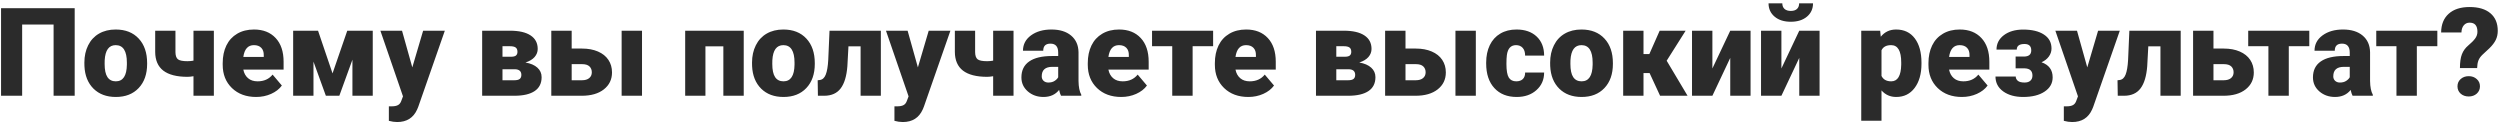 <?xml version="1.0" encoding="UTF-8"?> <svg xmlns="http://www.w3.org/2000/svg" width="731" height="36" viewBox="0 0 731 36" fill="none"> <path d="M21.84 28H15.67V7.17H6.477V28H0.307V2.406H21.84V28ZM24.67 18.314C24.67 16.416 25.039 14.729 25.777 13.252C26.516 11.764 27.576 10.621 28.959 9.824C30.342 9.027 31.965 8.629 33.828 8.629C36.676 8.629 38.92 9.514 40.56 11.283C42.201 13.041 43.022 15.438 43.022 18.473V18.684C43.022 21.648 42.195 24.004 40.543 25.75C38.902 27.484 36.676 28.352 33.863 28.352C31.156 28.352 28.982 27.543 27.342 25.926C25.701 24.297 24.816 22.094 24.688 19.316L24.67 18.314ZM30.594 18.684C30.594 20.441 30.869 21.73 31.42 22.551C31.971 23.371 32.785 23.781 33.863 23.781C35.973 23.781 37.051 22.158 37.098 18.912V18.314C37.098 14.904 36.008 13.199 33.828 13.199C31.848 13.199 30.775 14.67 30.611 17.611L30.594 18.684ZM62.533 28H56.574V22.287C55.895 22.404 55.309 22.463 54.816 22.463C51.688 22.463 49.332 21.859 47.75 20.652C46.18 19.434 45.389 17.611 45.377 15.185V8.98H51.301V15.238C51.312 16.27 51.559 16.973 52.039 17.348C52.52 17.711 53.445 17.893 54.816 17.893C55.391 17.893 55.977 17.84 56.574 17.734V8.98H62.533V28ZM74.908 28.352C71.99 28.352 69.629 27.484 67.824 25.75C66.019 24.004 65.117 21.736 65.117 18.947V18.455C65.117 16.51 65.475 14.793 66.189 13.305C66.916 11.816 67.971 10.668 69.353 9.859C70.736 9.039 72.377 8.629 74.275 8.629C76.947 8.629 79.057 9.461 80.603 11.125C82.15 12.777 82.924 15.086 82.924 18.051V20.354H71.147C71.357 21.42 71.82 22.258 72.535 22.867C73.25 23.477 74.176 23.781 75.312 23.781C77.188 23.781 78.652 23.125 79.707 21.812L82.414 25.012C81.676 26.031 80.627 26.846 79.268 27.455C77.92 28.053 76.467 28.352 74.908 28.352ZM74.24 13.199C72.506 13.199 71.475 14.348 71.147 16.645H77.123V16.188C77.147 15.238 76.906 14.506 76.402 13.99C75.898 13.463 75.178 13.199 74.24 13.199ZM97.232 21.461L101.539 8.98H108.992V28H103.051V17.453L99.219 28H95.281L91.66 18.016V28H85.719V8.98H92.996L97.232 21.461ZM120.559 19.703L123.723 8.98H130.068L122.316 31.182L121.982 31.99C120.881 34.451 118.936 35.682 116.146 35.682C115.373 35.682 114.559 35.565 113.703 35.33V31.094H114.477C115.309 31.094 115.941 30.971 116.375 30.725C116.82 30.49 117.148 30.062 117.359 29.441L117.834 28.176L111.225 8.98H117.553L120.559 19.703ZM140.984 28V8.98H149.141C151.754 8.98 153.752 9.438 155.135 10.352C156.529 11.266 157.227 12.584 157.227 14.307C157.227 15.185 156.922 15.977 156.312 16.68C155.703 17.371 154.812 17.904 153.641 18.279C155.152 18.537 156.318 19.041 157.139 19.791C157.959 20.529 158.369 21.455 158.369 22.568C158.369 24.361 157.689 25.715 156.33 26.629C154.982 27.531 153.037 27.988 150.494 28H140.984ZM146.926 20.248V23.465H150.389C151.127 23.465 151.654 23.336 151.971 23.078C152.287 22.82 152.445 22.428 152.445 21.9C152.445 20.846 151.836 20.295 150.617 20.248H146.926ZM146.926 16.592H149.369C150.084 16.592 150.582 16.475 150.863 16.24C151.156 15.994 151.303 15.637 151.303 15.168C151.303 14.559 151.127 14.131 150.775 13.885C150.424 13.639 149.879 13.516 149.141 13.516H146.926V16.592ZM167.158 14.201H170.199C171.957 14.201 173.504 14.488 174.84 15.062C176.176 15.637 177.195 16.451 177.898 17.506C178.602 18.561 178.953 19.785 178.953 21.18C178.953 23.23 178.156 24.883 176.562 26.137C174.98 27.379 172.818 28 170.076 28H161.199V8.98H167.158V14.201ZM187.725 28H181.766V8.98H187.725V28ZM167.158 18.754V23.465H170.164C171.066 23.465 171.77 23.26 172.273 22.85C172.789 22.428 173.047 21.859 173.047 21.145C173.047 20.441 172.818 19.867 172.361 19.422C171.904 18.977 171.172 18.754 170.164 18.754H167.158ZM217.467 28H211.508V13.551H206.27V28H200.346V8.98H217.467V28ZM219.893 18.314C219.893 16.416 220.262 14.729 221 13.252C221.738 11.764 222.799 10.621 224.182 9.824C225.564 9.027 227.188 8.629 229.051 8.629C231.898 8.629 234.143 9.514 235.783 11.283C237.424 13.041 238.244 15.438 238.244 18.473V18.684C238.244 21.648 237.418 24.004 235.766 25.75C234.125 27.484 231.898 28.352 229.086 28.352C226.379 28.352 224.205 27.543 222.564 25.926C220.924 24.297 220.039 22.094 219.91 19.316L219.893 18.314ZM225.816 18.684C225.816 20.441 226.092 21.73 226.643 22.551C227.193 23.371 228.008 23.781 229.086 23.781C231.195 23.781 232.273 22.158 232.32 18.912V18.314C232.32 14.904 231.23 13.199 229.051 13.199C227.07 13.199 225.998 14.67 225.834 17.611L225.816 18.684ZM257.562 8.98V28H251.639V13.551H248.088L247.771 19.369C247.549 22.252 246.898 24.408 245.82 25.838C244.742 27.268 243.143 27.988 241.021 28H239.158L239.088 23.465L239.703 23.395C240.488 23.301 241.068 22.779 241.443 21.83C241.83 20.869 242.076 19.422 242.182 17.488L242.551 8.98H257.562ZM268.391 19.703L271.555 8.98H277.9L270.148 31.182L269.814 31.99C268.713 34.451 266.768 35.682 263.979 35.682C263.205 35.682 262.391 35.565 261.535 35.33V31.094H262.309C263.141 31.094 263.773 30.971 264.207 30.725C264.652 30.49 264.98 30.062 265.191 29.441L265.666 28.176L259.057 8.98H265.385L268.391 19.703ZM296.357 28H290.398V22.287C289.719 22.404 289.133 22.463 288.641 22.463C285.512 22.463 283.156 21.859 281.574 20.652C280.004 19.434 279.213 17.611 279.201 15.185V8.98H285.125V15.238C285.137 16.27 285.383 16.973 285.863 17.348C286.344 17.711 287.27 17.893 288.641 17.893C289.215 17.893 289.801 17.84 290.398 17.734V8.98H296.357V28ZM310.244 28C310.033 27.613 309.846 27.045 309.682 26.295C308.592 27.666 307.068 28.352 305.111 28.352C303.318 28.352 301.795 27.812 300.541 26.734C299.287 25.645 298.66 24.279 298.66 22.639C298.66 20.576 299.422 19.018 300.945 17.963C302.469 16.908 304.684 16.381 307.59 16.381H309.418V15.379C309.418 13.633 308.662 12.76 307.15 12.76C305.744 12.76 305.041 13.451 305.041 14.834H299.117C299.117 12.994 299.896 11.5 301.455 10.352C303.025 9.203 305.023 8.629 307.449 8.629C309.875 8.629 311.791 9.221 313.197 10.404C314.604 11.588 315.324 13.211 315.359 15.273V23.693C315.383 25.439 315.652 26.775 316.168 27.701V28H310.244ZM306.535 24.133C307.273 24.133 307.883 23.975 308.363 23.658C308.855 23.342 309.207 22.984 309.418 22.586V19.545H307.695C305.633 19.545 304.602 20.471 304.602 22.322C304.602 22.861 304.783 23.301 305.146 23.641C305.51 23.969 305.973 24.133 306.535 24.133ZM327.857 28.352C324.939 28.352 322.578 27.484 320.773 25.75C318.969 24.004 318.066 21.736 318.066 18.947V18.455C318.066 16.51 318.424 14.793 319.139 13.305C319.865 11.816 320.92 10.668 322.303 9.859C323.686 9.039 325.326 8.629 327.225 8.629C329.896 8.629 332.006 9.461 333.553 11.125C335.1 12.777 335.873 15.086 335.873 18.051V20.354H324.096C324.307 21.42 324.77 22.258 325.484 22.867C326.199 23.477 327.125 23.781 328.262 23.781C330.137 23.781 331.602 23.125 332.656 21.812L335.363 25.012C334.625 26.031 333.576 26.846 332.217 27.455C330.869 28.053 329.416 28.352 327.857 28.352ZM327.189 13.199C325.455 13.199 324.424 14.348 324.096 16.645H330.072V16.188C330.096 15.238 329.855 14.506 329.352 13.99C328.848 13.463 328.127 13.199 327.189 13.199ZM354.717 13.516H348.723V28H342.764V13.516H336.857V8.98H354.717V13.516ZM365.018 28.352C362.1 28.352 359.738 27.484 357.934 25.75C356.129 24.004 355.227 21.736 355.227 18.947V18.455C355.227 16.51 355.584 14.793 356.299 13.305C357.025 11.816 358.08 10.668 359.463 9.859C360.846 9.039 362.486 8.629 364.385 8.629C367.057 8.629 369.166 9.461 370.713 11.125C372.26 12.777 373.033 15.086 373.033 18.051V20.354H361.256C361.467 21.42 361.93 22.258 362.645 22.867C363.359 23.477 364.285 23.781 365.422 23.781C367.297 23.781 368.762 23.125 369.816 21.812L372.523 25.012C371.785 26.031 370.736 26.846 369.377 27.455C368.029 28.053 366.576 28.352 365.018 28.352ZM364.35 13.199C362.615 13.199 361.584 14.348 361.256 16.645H367.232V16.188C367.256 15.238 367.016 14.506 366.512 13.99C366.008 13.463 365.287 13.199 364.35 13.199ZM384.793 28V8.98H392.949C395.562 8.98 397.561 9.438 398.943 10.352C400.338 11.266 401.035 12.584 401.035 14.307C401.035 15.185 400.73 15.977 400.121 16.68C399.512 17.371 398.621 17.904 397.449 18.279C398.961 18.537 400.127 19.041 400.947 19.791C401.768 20.529 402.178 21.455 402.178 22.568C402.178 24.361 401.498 25.715 400.139 26.629C398.791 27.531 396.846 27.988 394.303 28H384.793ZM390.734 20.248V23.465H394.197C394.936 23.465 395.463 23.336 395.779 23.078C396.096 22.82 396.254 22.428 396.254 21.9C396.254 20.846 395.645 20.295 394.426 20.248H390.734ZM390.734 16.592H393.178C393.893 16.592 394.391 16.475 394.672 16.24C394.965 15.994 395.111 15.637 395.111 15.168C395.111 14.559 394.936 14.131 394.584 13.885C394.232 13.639 393.688 13.516 392.949 13.516H390.734V16.592ZM410.967 14.201H414.008C415.766 14.201 417.312 14.488 418.648 15.062C419.984 15.637 421.004 16.451 421.707 17.506C422.41 18.561 422.762 19.785 422.762 21.18C422.762 23.23 421.965 24.883 420.371 26.137C418.789 27.379 416.627 28 413.885 28H405.008V8.98H410.967V14.201ZM431.533 28H425.574V8.98H431.533V28ZM410.967 18.754V23.465H413.973C414.875 23.465 415.578 23.26 416.082 22.85C416.598 22.428 416.855 21.859 416.855 21.145C416.855 20.441 416.627 19.867 416.17 19.422C415.713 18.977 414.98 18.754 413.973 18.754H410.967ZM443.346 23.781C444.178 23.781 444.822 23.559 445.279 23.113C445.736 22.656 445.959 22.023 445.947 21.215H451.502C451.502 23.301 450.752 25.012 449.252 26.348C447.764 27.684 445.842 28.352 443.486 28.352C440.721 28.352 438.541 27.484 436.947 25.75C435.354 24.016 434.557 21.613 434.557 18.543V18.297C434.557 16.375 434.908 14.682 435.611 13.217C436.326 11.74 437.352 10.609 438.688 9.824C440.023 9.027 441.605 8.629 443.434 8.629C445.906 8.629 447.869 9.314 449.322 10.685C450.775 12.057 451.502 13.914 451.502 16.258H445.947C445.947 15.273 445.707 14.518 445.227 13.99C444.746 13.463 444.102 13.199 443.293 13.199C441.758 13.199 440.861 14.178 440.604 16.135C440.521 16.756 440.48 17.611 440.48 18.701C440.48 20.611 440.709 21.936 441.166 22.674C441.623 23.412 442.35 23.781 443.346 23.781ZM453.26 18.314C453.26 16.416 453.629 14.729 454.367 13.252C455.105 11.764 456.166 10.621 457.549 9.824C458.932 9.027 460.555 8.629 462.418 8.629C465.266 8.629 467.51 9.514 469.15 11.283C470.791 13.041 471.611 15.438 471.611 18.473V18.684C471.611 21.648 470.785 24.004 469.133 25.75C467.492 27.484 465.266 28.352 462.453 28.352C459.746 28.352 457.572 27.543 455.932 25.926C454.291 24.297 453.406 22.094 453.277 19.316L453.26 18.314ZM459.184 18.684C459.184 20.441 459.459 21.73 460.01 22.551C460.561 23.371 461.375 23.781 462.453 23.781C464.562 23.781 465.641 22.158 465.688 18.912V18.314C465.688 14.904 464.598 13.199 462.418 13.199C460.438 13.199 459.365 14.67 459.201 17.611L459.184 18.684ZM482.334 21.355H480.559V28H474.617V8.98H480.559V15.818H482.264L485.287 8.98H492.881L487.326 17.77H487.344L493.443 28H485.41L482.334 21.355ZM505.924 8.98H511.865V28H505.924V16.926L500.703 28H494.744V8.98H500.703V20.02L505.924 8.98ZM526.104 8.98H532.045V28H526.104V16.926L520.883 28H514.924V8.98H520.883V20.02L526.104 8.98ZM530.129 0.965C530.129 2.57 529.537 3.871 528.354 4.867C527.17 5.863 525.594 6.361 523.625 6.361C521.656 6.361 520.08 5.863 518.896 4.867C517.713 3.871 517.121 2.57 517.121 0.965H521.146C521.146 1.668 521.363 2.219 521.797 2.617C522.242 3.004 522.852 3.197 523.625 3.197C524.398 3.197 524.996 3.01 525.418 2.635C525.852 2.248 526.068 1.691 526.068 0.965H530.129ZM561.84 18.631C561.84 21.584 561.172 23.945 559.836 25.715C558.512 27.473 556.719 28.352 554.457 28.352C552.711 28.352 551.275 27.713 550.15 26.436V35.312H544.227V8.98H549.764L549.939 10.738C551.076 9.332 552.57 8.629 554.422 8.629C556.766 8.629 558.588 9.496 559.889 11.23C561.189 12.953 561.84 15.326 561.84 18.35V18.631ZM555.916 18.262C555.916 14.887 554.932 13.199 552.963 13.199C551.557 13.199 550.619 13.703 550.15 14.711V22.199C550.666 23.254 551.615 23.781 552.998 23.781C554.885 23.781 555.857 22.152 555.916 18.895V18.262ZM573.67 28.352C570.752 28.352 568.391 27.484 566.586 25.75C564.781 24.004 563.879 21.736 563.879 18.947V18.455C563.879 16.51 564.236 14.793 564.951 13.305C565.678 11.816 566.732 10.668 568.115 9.859C569.498 9.039 571.139 8.629 573.037 8.629C575.709 8.629 577.818 9.461 579.365 11.125C580.912 12.777 581.686 15.086 581.686 18.051V20.354H569.908C570.119 21.42 570.582 22.258 571.297 22.867C572.012 23.477 572.938 23.781 574.074 23.781C575.949 23.781 577.414 23.125 578.469 21.812L581.176 25.012C580.438 26.031 579.389 26.846 578.029 27.455C576.682 28.053 575.229 28.352 573.67 28.352ZM573.002 13.199C571.268 13.199 570.236 14.348 569.908 16.645H575.885V16.188C575.908 15.238 575.668 14.506 575.164 13.99C574.66 13.463 573.939 13.199 573.002 13.199ZM593.938 14.729C593.938 13.486 593.281 12.865 591.969 12.865C590.457 12.865 589.701 13.41 589.701 14.5H583.777C583.777 12.777 584.498 11.371 585.939 10.281C587.393 9.191 589.273 8.646 591.582 8.646C594.148 8.646 596.17 9.133 597.646 10.105C599.123 11.066 599.861 12.426 599.861 14.184C599.861 15.027 599.604 15.807 599.088 16.521C598.584 17.225 597.869 17.787 596.943 18.209C599.111 18.971 600.195 20.441 600.195 22.621C600.195 24.355 599.41 25.744 597.84 26.787C596.281 27.83 594.195 28.352 591.582 28.352C589.203 28.352 587.258 27.812 585.746 26.734C584.234 25.645 583.479 24.191 583.479 22.375H589.402C589.402 22.855 589.602 23.271 590 23.623C590.398 23.963 591.061 24.133 591.986 24.133C592.736 24.133 593.305 23.951 593.691 23.588C594.09 23.225 594.289 22.727 594.289 22.094C594.289 20.734 593.533 20.031 592.021 19.984H589.367V16.539H591.775C593.217 16.539 593.938 15.935 593.938 14.729ZM610.32 19.703L613.484 8.98H619.83L612.078 31.182L611.744 31.99C610.643 34.451 608.697 35.682 605.908 35.682C605.135 35.682 604.32 35.565 603.465 35.33V31.094H604.238C605.07 31.094 605.703 30.971 606.137 30.725C606.582 30.49 606.91 30.062 607.121 29.441L607.596 28.176L600.986 8.98H607.314L610.32 19.703ZM637.637 8.98V28H631.713V13.551H628.162L627.846 19.369C627.623 22.252 626.973 24.408 625.895 25.838C624.816 27.268 623.217 27.988 621.096 28H619.232L619.162 23.465L619.777 23.395C620.562 23.301 621.143 22.779 621.518 21.83C621.904 20.869 622.15 19.422 622.256 17.488L622.625 8.98H637.637ZM647.217 14.201H650.258C652.016 14.201 653.562 14.488 654.898 15.062C656.234 15.637 657.254 16.451 657.957 17.506C658.66 18.561 659.012 19.785 659.012 21.18C659.012 23.23 658.215 24.883 656.621 26.137C655.039 27.379 652.877 28 650.135 28H641.258V8.98H647.217V14.201ZM647.217 18.754V23.465H650.223C651.125 23.465 651.828 23.26 652.332 22.85C652.848 22.428 653.105 21.859 653.105 21.145C653.105 20.441 652.877 19.867 652.42 19.422C651.963 18.977 651.23 18.754 650.223 18.754H647.217ZM675.236 13.516H669.242V28H663.283V13.516H657.377V8.98H675.236V13.516ZM687.893 28C687.682 27.613 687.494 27.045 687.33 26.295C686.24 27.666 684.717 28.352 682.76 28.352C680.967 28.352 679.443 27.812 678.189 26.734C676.936 25.645 676.309 24.279 676.309 22.639C676.309 20.576 677.07 19.018 678.594 17.963C680.117 16.908 682.332 16.381 685.238 16.381H687.066V15.379C687.066 13.633 686.311 12.76 684.799 12.76C683.393 12.76 682.689 13.451 682.689 14.834H676.766C676.766 12.994 677.545 11.5 679.104 10.352C680.674 9.203 682.672 8.629 685.098 8.629C687.523 8.629 689.439 9.221 690.846 10.404C692.252 11.588 692.973 13.211 693.008 15.273V23.693C693.031 25.439 693.301 26.775 693.816 27.701V28H687.893ZM684.184 24.133C684.922 24.133 685.531 23.975 686.012 23.658C686.504 23.342 686.855 22.984 687.066 22.586V19.545H685.344C683.281 19.545 682.25 20.471 682.25 22.322C682.25 22.861 682.432 23.301 682.795 23.641C683.158 23.969 683.621 24.133 684.184 24.133ZM712.678 13.516H706.684V28H700.725V13.516H694.818V8.98H712.678V13.516ZM719.287 19.896C719.287 18.186 719.48 16.838 719.867 15.854C720.254 14.857 720.881 13.996 721.748 13.27C722.615 12.543 723.271 11.881 723.717 11.283C724.174 10.674 724.402 10.006 724.402 9.279C724.402 7.51 723.641 6.625 722.117 6.625C721.414 6.625 720.846 6.883 720.412 7.398C719.979 7.914 719.75 8.611 719.727 9.49H713.785C713.809 7.146 714.547 5.324 716 4.023C717.453 2.711 719.492 2.055 722.117 2.055C724.73 2.055 726.752 2.658 728.182 3.865C729.623 5.072 730.344 6.789 730.344 9.016C730.344 9.988 730.15 10.873 729.764 11.67C729.377 12.467 728.756 13.281 727.9 14.113L725.879 15.994C725.305 16.545 724.906 17.113 724.684 17.699C724.461 18.273 724.338 19.006 724.314 19.896H719.287ZM718.566 25.24C718.566 24.373 718.877 23.664 719.498 23.113C720.131 22.551 720.916 22.27 721.854 22.27C722.791 22.27 723.57 22.551 724.191 23.113C724.824 23.664 725.141 24.373 725.141 25.24C725.141 26.107 724.824 26.822 724.191 27.385C723.57 27.936 722.791 28.211 721.854 28.211C720.916 28.211 720.131 27.936 719.498 27.385C718.877 26.822 718.566 26.107 718.566 25.24Z" fill="#2B2B2B"></path> </svg> 